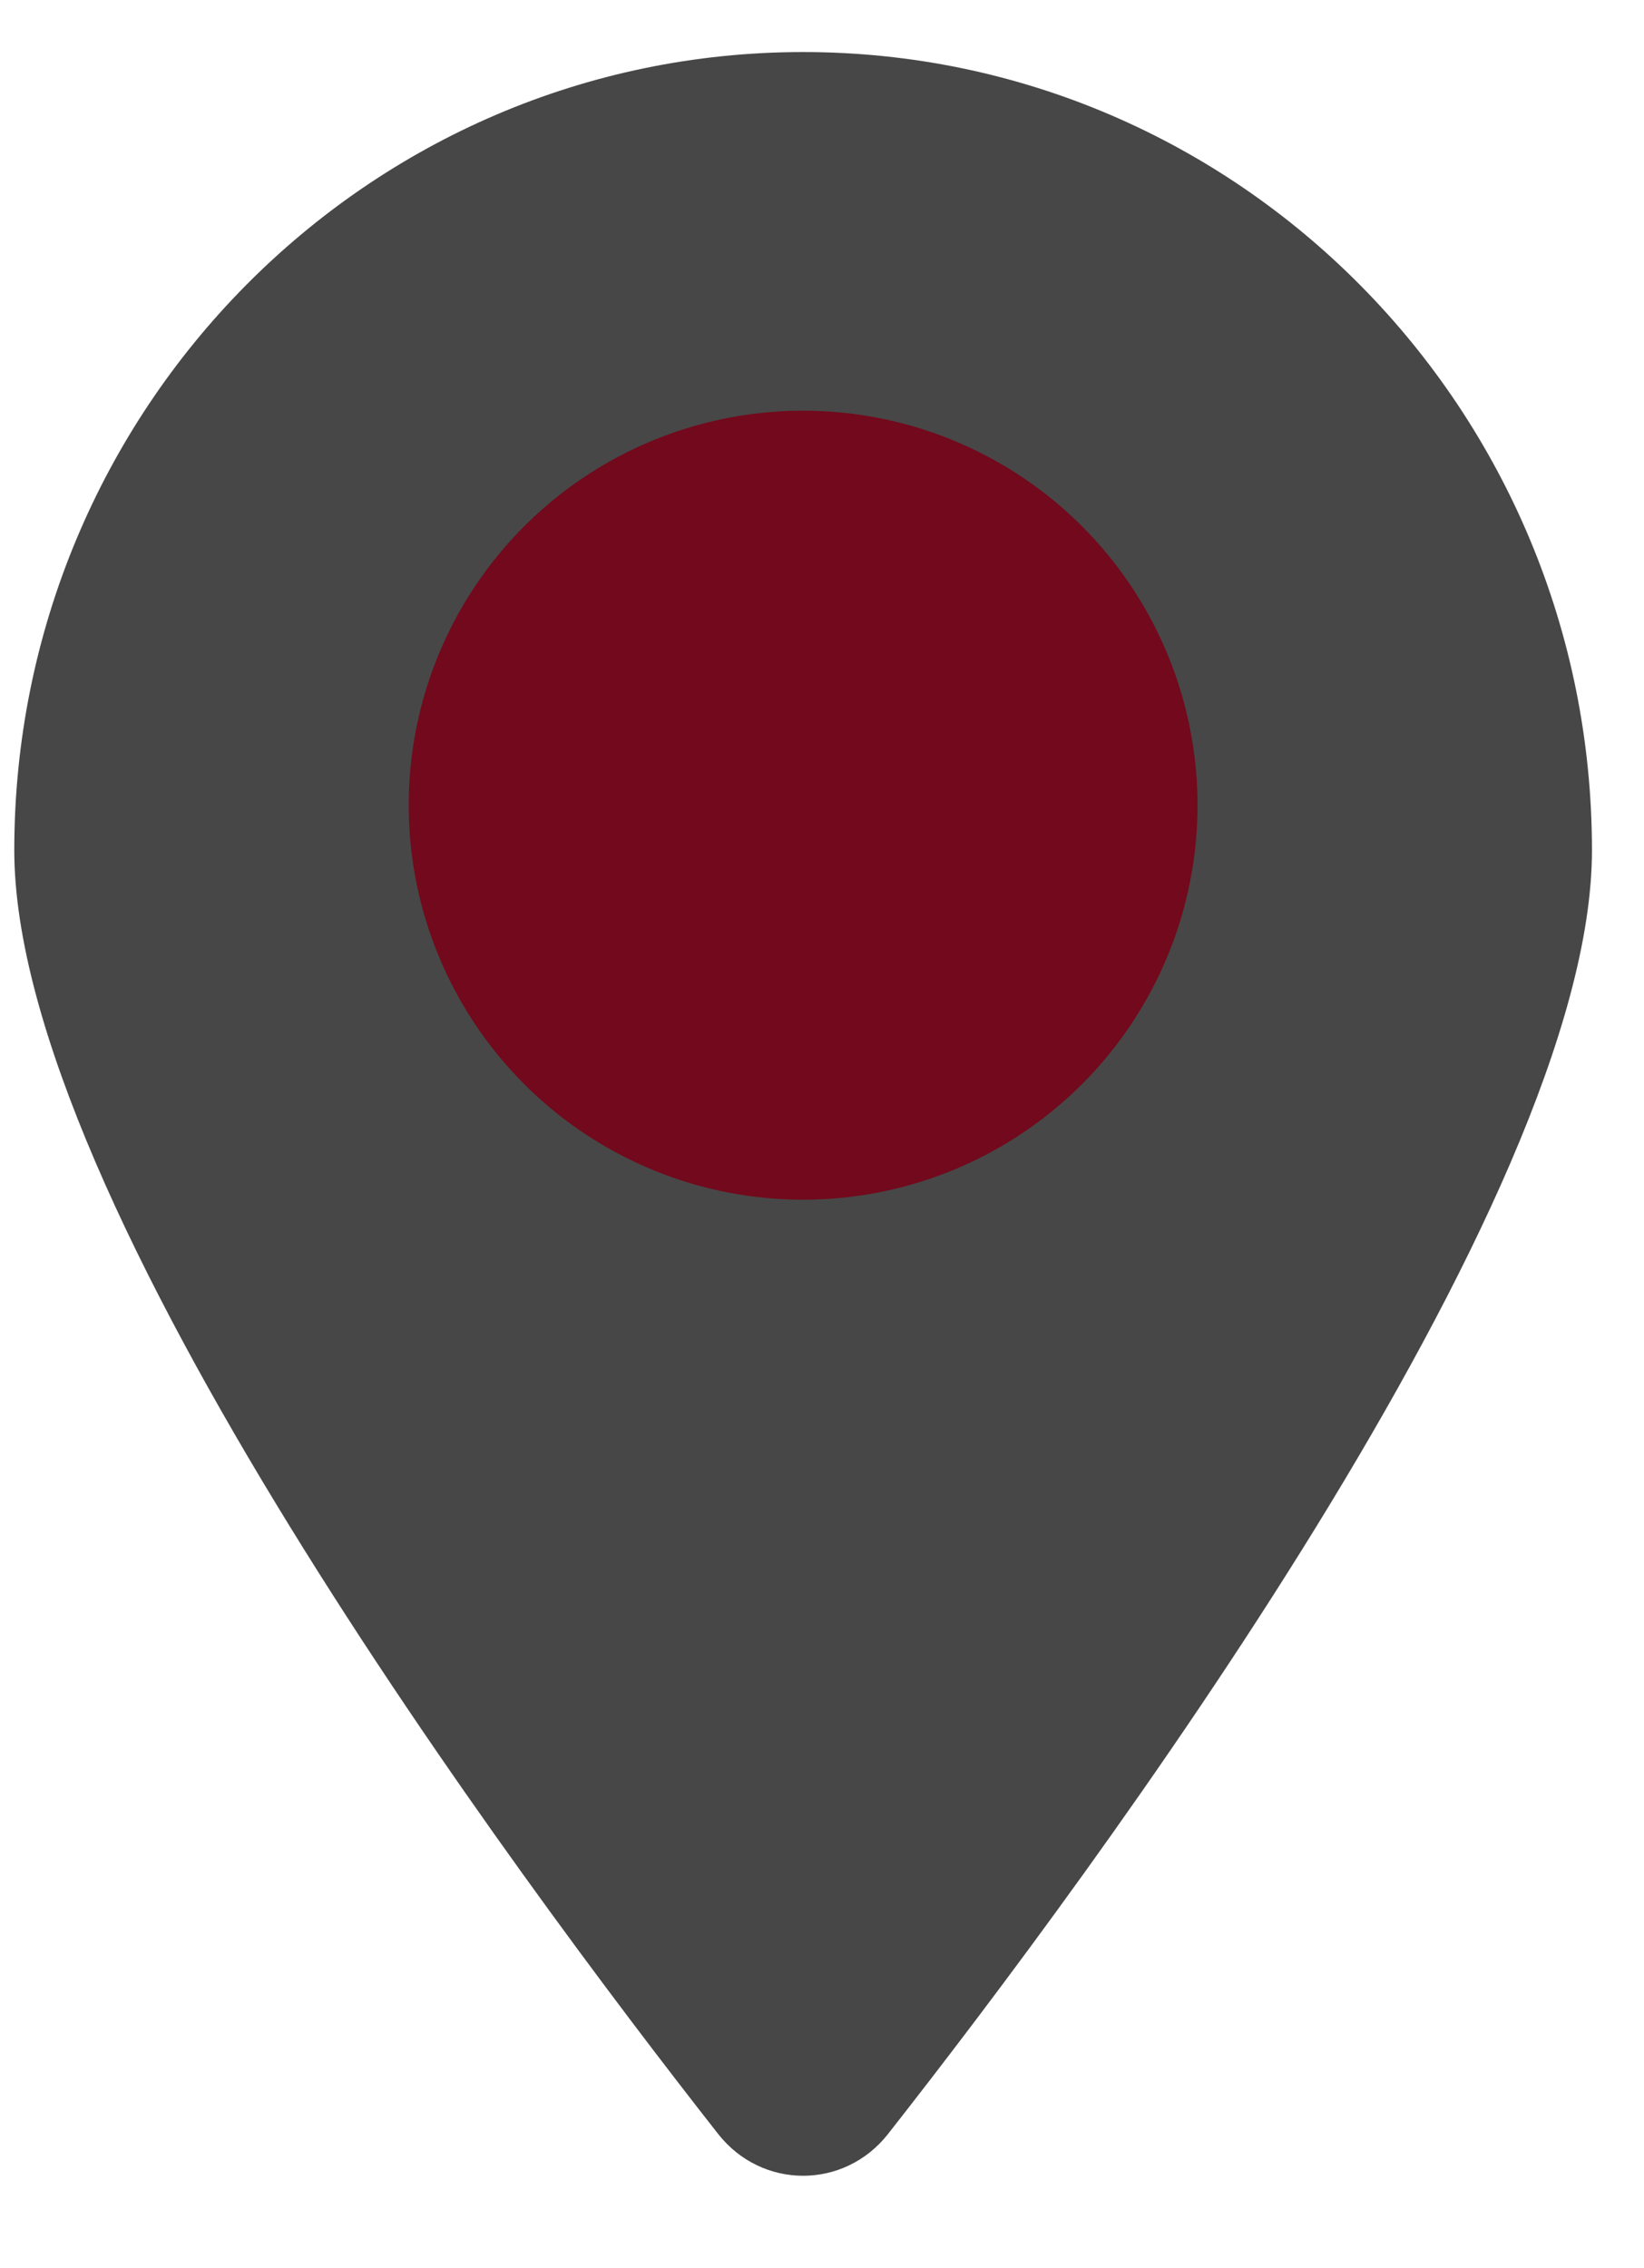<svg width="29" height="40" viewBox="0 0 29 40" fill="none" xmlns="http://www.w3.org/2000/svg">
<path d="M28.082 14.995C28.082 21.186 19.261 33.053 15.665 37.633C14.893 38.616 13.441 38.616 12.668 37.633C9.073 33.053 0.252 21.186 0.252 14.995C0.252 7.221 6.482 0.918 14.167 0.918C21.852 0.918 28.082 7.221 28.082 14.995Z" fill="#474747"/>
<circle cx="14.167" cy="14.2" r="6.957" fill="#72091C"/>
</svg>
